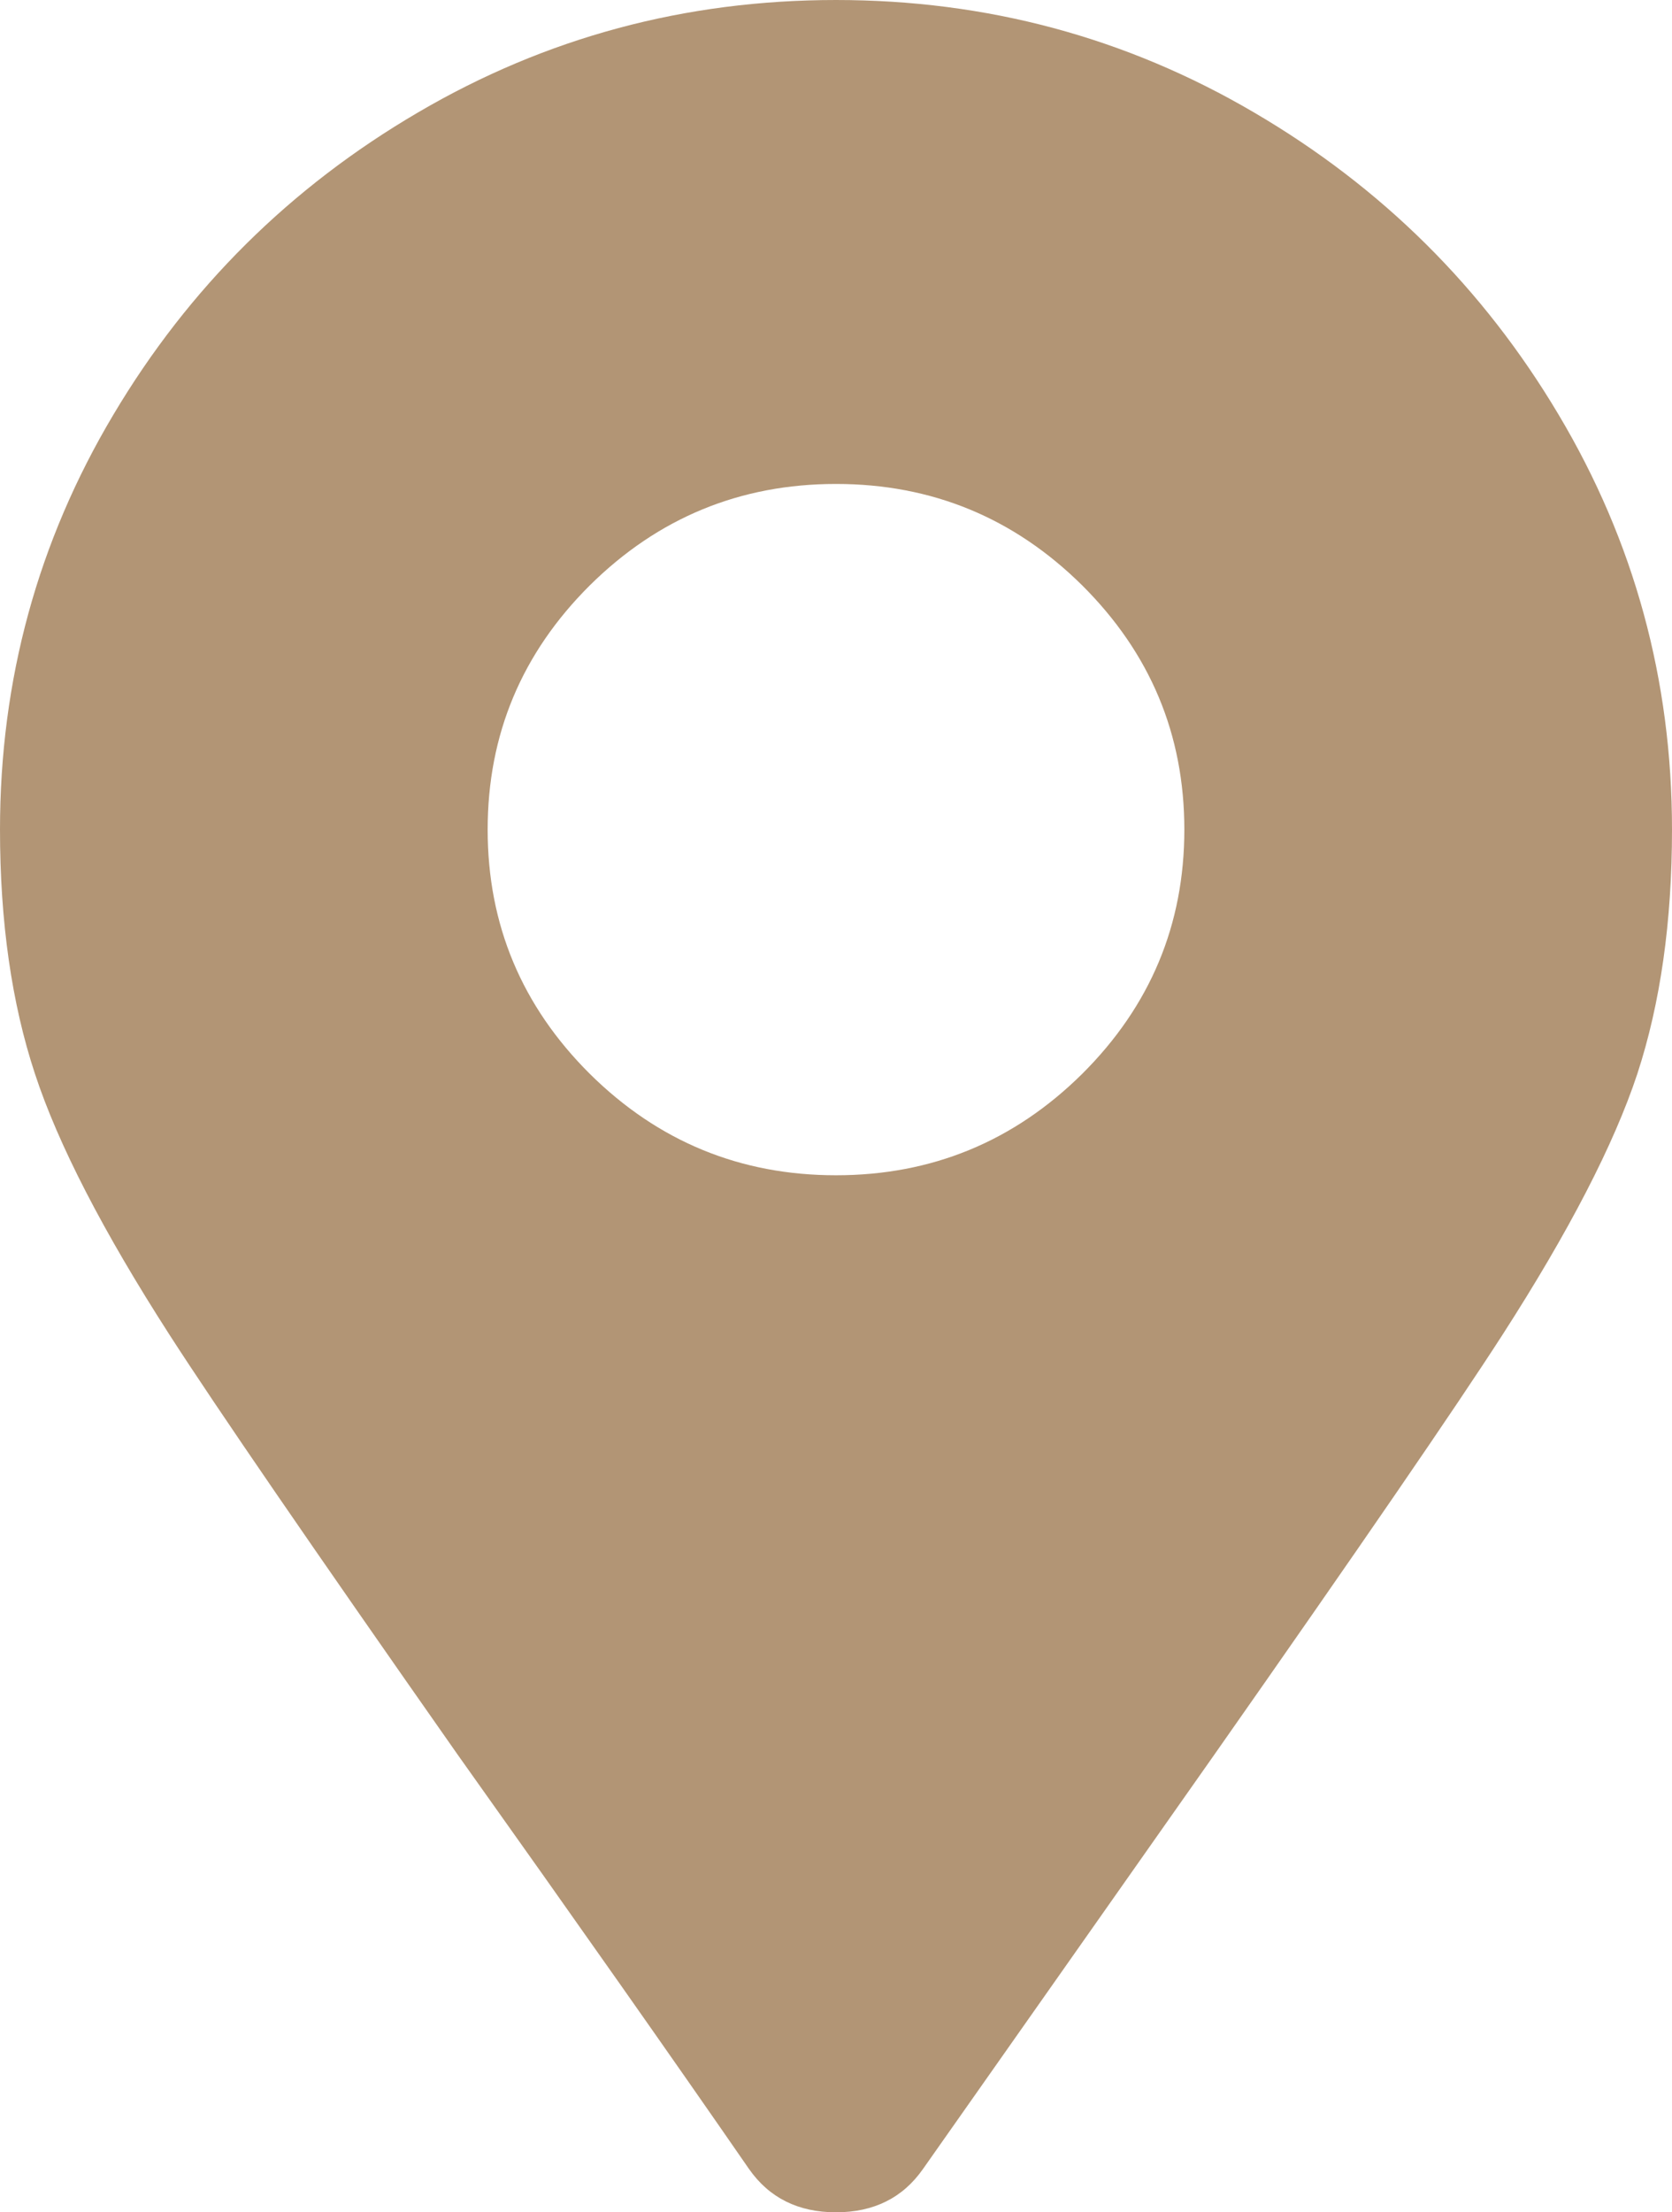 <svg width="62" height="82" viewBox="0 0 62 82" fill="none" xmlns="http://www.w3.org/2000/svg">
<path d="M27.774 80.394C24.972 76.34 21.367 71.215 16.958 65.019C11.569 57.336 8.014 52.157 6.292 49.485C3.82 45.643 2.155 42.416 1.297 39.804C0.432 37.185 0 34.167 0 30.75C0 25.2 1.401 20.075 4.202 15.375C6.996 10.675 10.762 6.94 15.5 4.168C20.238 1.389 25.405 0 31 0C36.595 0 41.762 1.389 46.5 4.168C51.238 6.94 55.004 10.675 57.798 15.375C60.599 20.075 62 25.2 62 30.75C62 34.167 61.571 37.185 60.714 39.804C59.849 42.416 58.181 45.643 55.708 49.485C53.986 52.157 50.431 57.336 45.042 65.019L34.226 80.394C33.476 81.465 32.401 82 31 82C29.599 82 28.524 81.465 27.774 80.394ZM31 43.562C34.552 43.562 37.594 42.31 40.128 39.804C42.654 37.291 43.917 34.273 43.917 30.75C43.917 27.227 42.654 24.209 40.128 21.696C37.594 19.19 34.552 17.938 31 17.938C27.448 17.938 24.406 19.19 21.872 21.696C19.346 24.209 18.083 27.227 18.083 30.75C18.083 34.273 19.346 37.291 21.872 39.804C24.406 42.31 27.448 43.562 31 43.562Z" fill="#B29575"/>
</svg>
